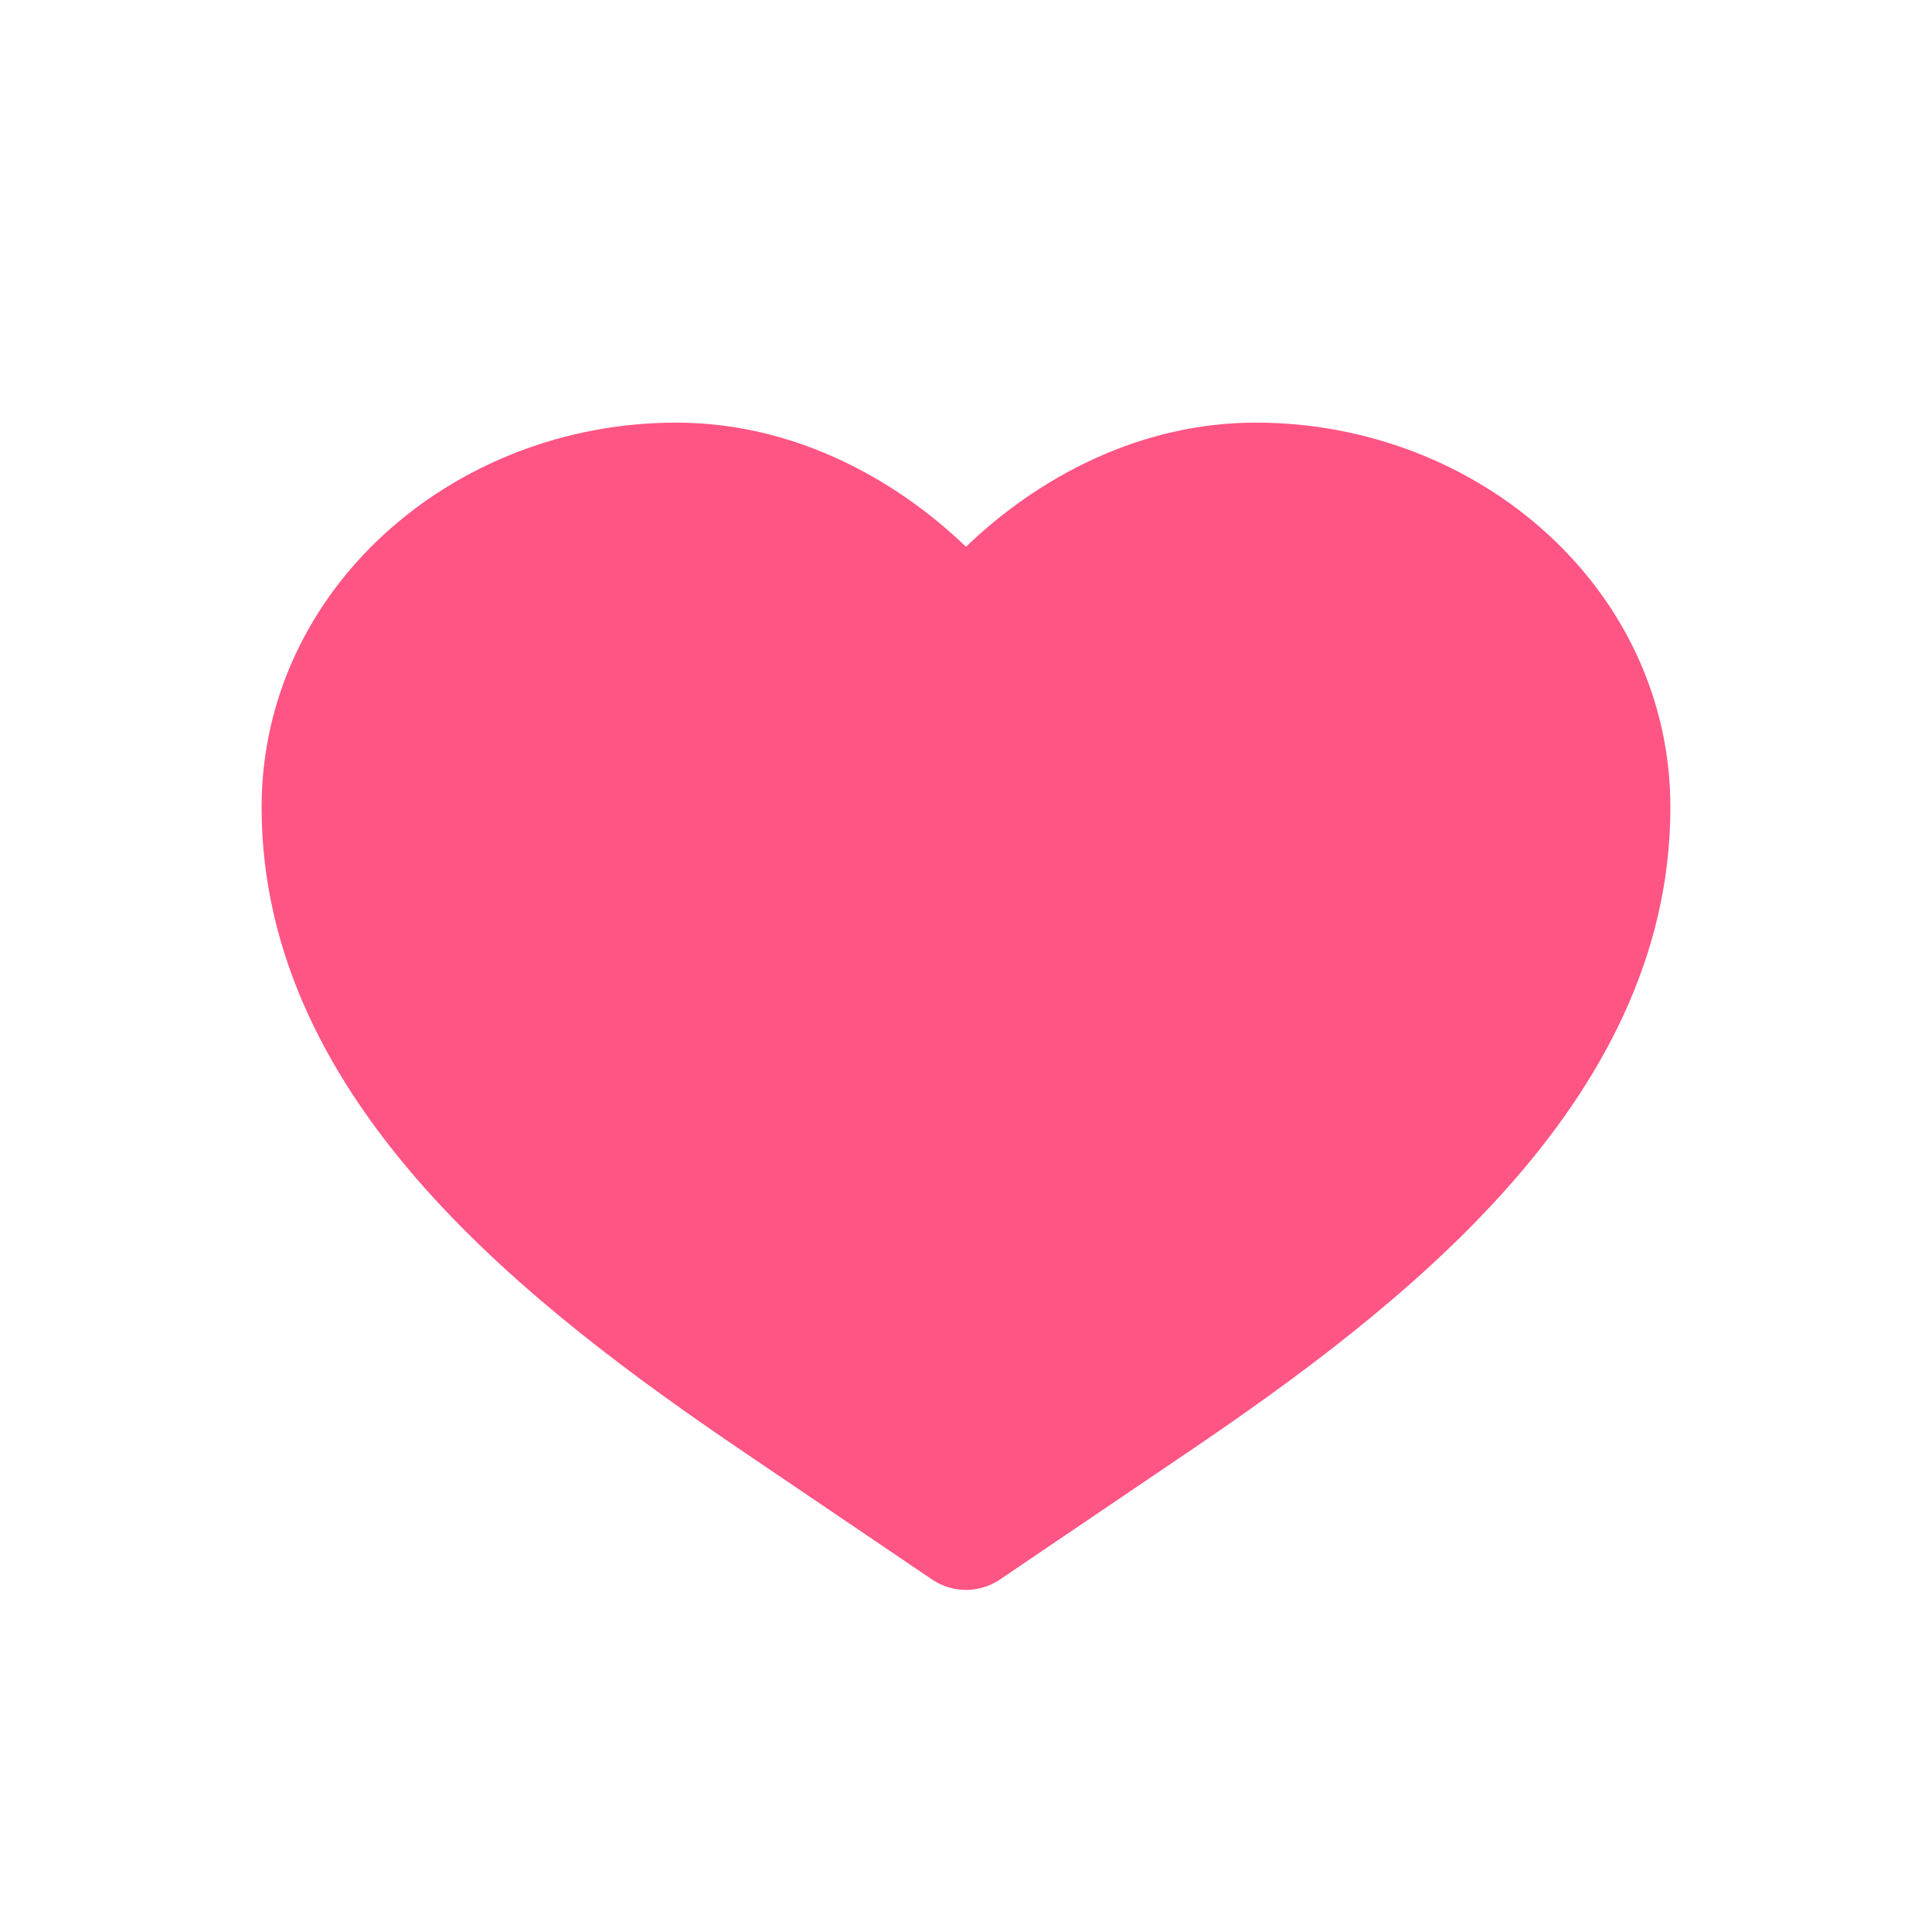 <?xml version="1.0" encoding="UTF-8"?> <svg xmlns="http://www.w3.org/2000/svg" width="32" height="32" viewBox="0 0 32 32" fill="none"><path d="M11.2 7C7.493 7 4.333 9.773 4.333 13.373C4.333 15.857 5.496 17.948 7.037 19.68C8.575 21.407 10.557 22.856 12.348 24.069L15.44 26.163C15.605 26.274 15.8 26.334 16 26.334C16.2 26.334 16.395 26.274 16.56 26.163L19.652 24.069C21.444 22.856 23.425 21.407 24.961 19.68C26.504 17.948 27.667 15.857 27.667 13.373C27.667 9.773 24.507 7 20.8 7C18.888 7 17.207 7.896 16 9.056C14.793 7.896 13.111 7 11.2 7Z" fill="#FF5584"></path></svg> 